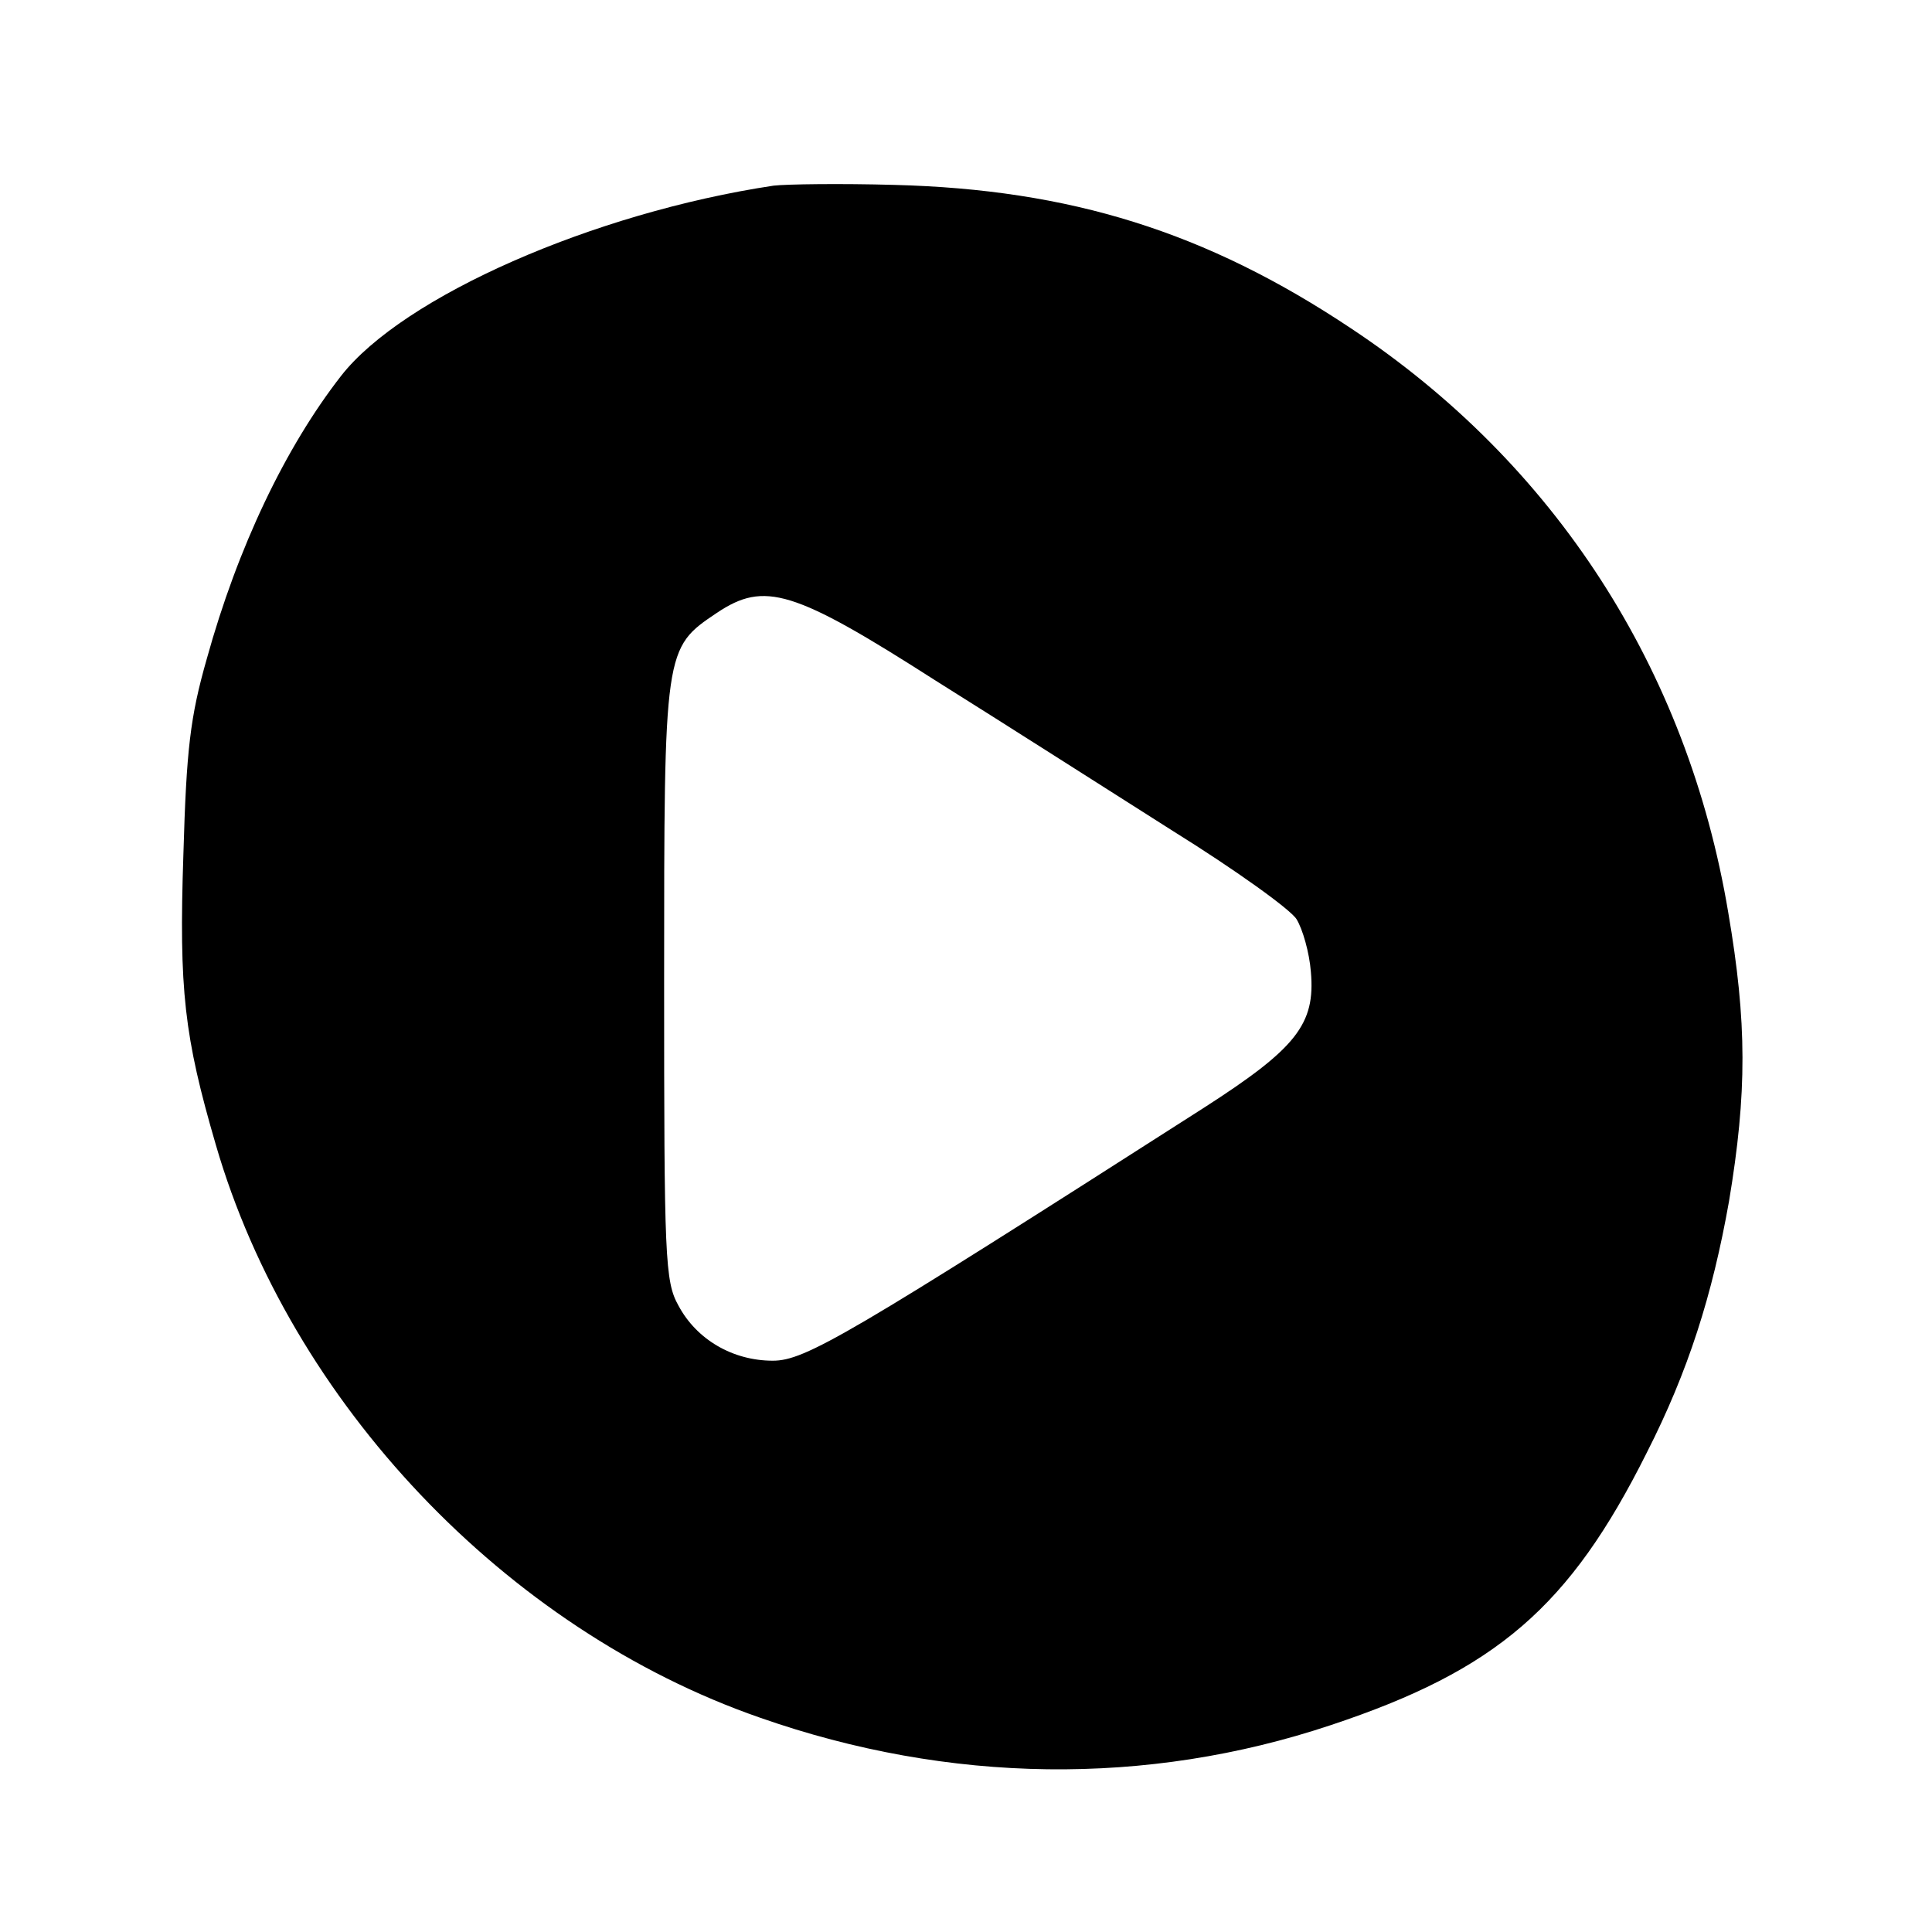 <?xml version="1.0" standalone="no"?>
<!DOCTYPE svg PUBLIC "-//W3C//DTD SVG 20010904//EN"
 "http://www.w3.org/TR/2001/REC-SVG-20010904/DTD/svg10.dtd">
<svg version="1.0" xmlns="http://www.w3.org/2000/svg"
 width="256pt" height="256pt" viewBox="0 0 256 256"
 preserveAspectRatio="xMidYMid meet">
<g transform="translate(0,256) scale(0.1,-0.1)"
fill="#000000" stroke="none">
<path d="M1025 2314 c-239 -36 -491 -147 -573 -252 -74 -95 -137 -227 -178
-375 -22 -77 -27 -120 -31 -259 -6 -180 1 -241 43 -385 99 -341 384 -642 721
-759 251 -88 513 -91 756 -10 220 73 317 157 419 361 55 108 87 209 109 333
24 144 24 237 -1 383 -54 323 -230 595 -500 774 -192 128 -372 184 -605 190
-71 2 -143 1 -160 -1z m215 -656 c91 -57 232 -147 314 -199 82 -51 156 -104
164 -117 8 -13 17 -44 19 -70 6 -69 -19 -101 -142 -180 -472 -302 -528 -335
-571 -335 -53 0 -101 28 -125 73 -18 32 -19 63 -19 430 0 441 0 441 70 488 63
42 101 31 290 -90z"/>
</g>
</svg>
